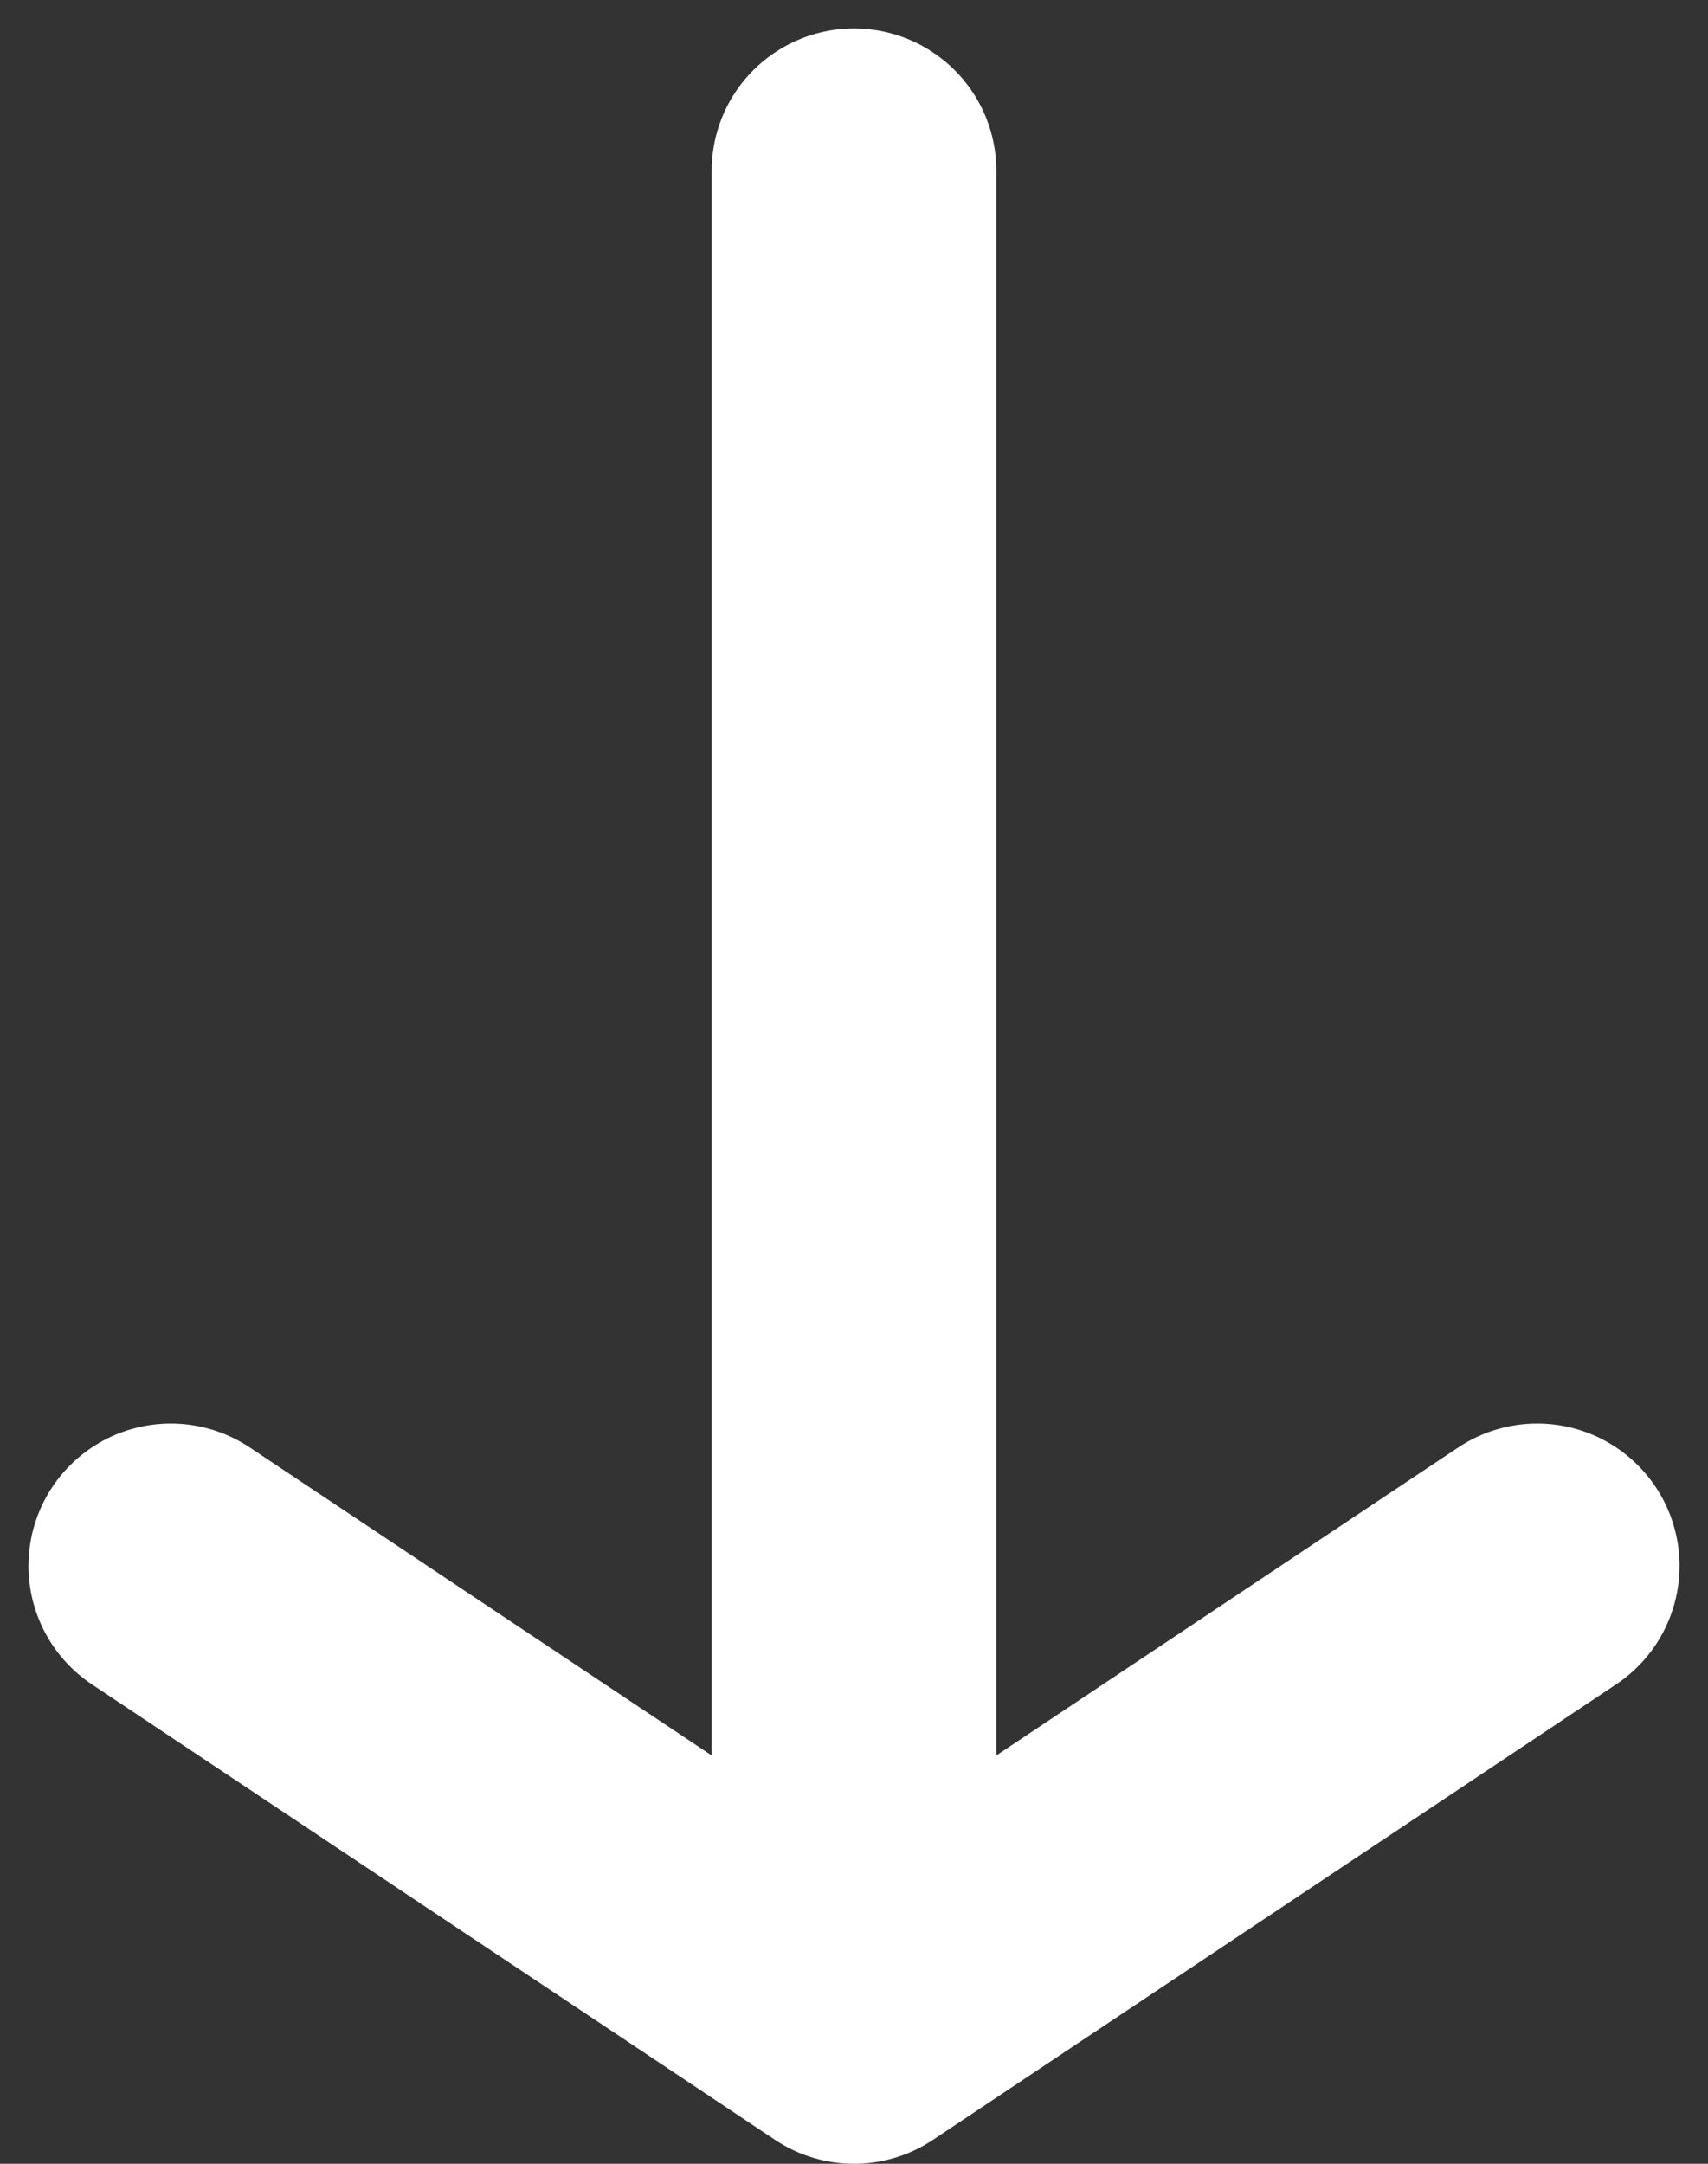 <?xml version="1.0" encoding="UTF-8"?> <svg xmlns="http://www.w3.org/2000/svg" width="30" height="38" viewBox="0 0 30 38" fill="none"><rect x="0" y="0" width="30" height="38" fill="#333333" stroke="none"/> <path d="M15 3V35.5M15 35.5L27 27.5M15 35.5L3 27.5" stroke="white" stroke-width="5" stroke-linecap="round" stroke-linejoin="round"></path> </svg> 